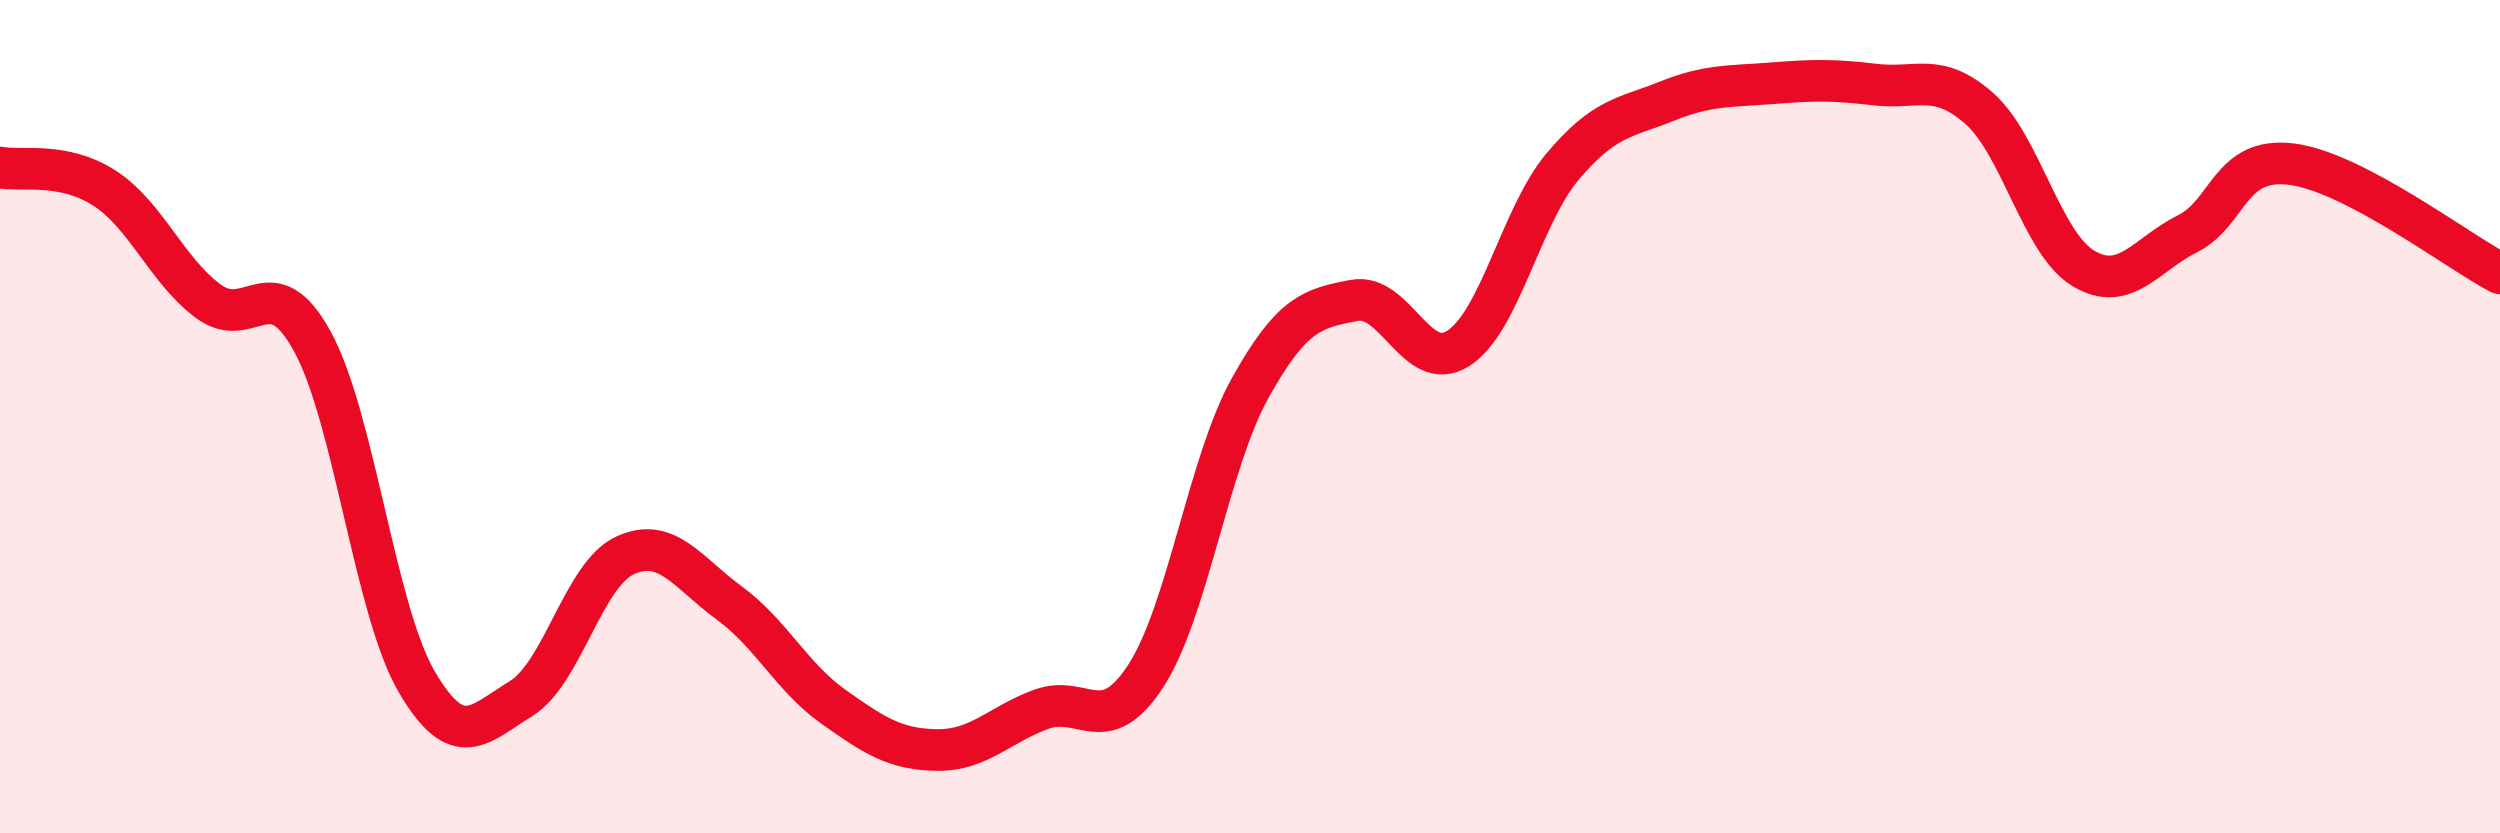 
    <svg width="60" height="20" viewBox="0 0 60 20" xmlns="http://www.w3.org/2000/svg">
      <path
        d="M 0,4.02 C 0.5,4.12 1.5,3.87 2.5,4.51 C 3.5,5.15 4,6.49 5,7.23 C 6,7.97 6.5,6.37 7.5,8.2 C 8.5,10.03 9,14.65 10,16.36 C 11,18.07 11.5,17.38 12.5,16.77 C 13.5,16.16 14,13.79 15,13.33 C 16,12.87 16.5,13.74 17.5,14.47 C 18.5,15.2 19,16.25 20,16.96 C 21,17.67 21.5,17.99 22.5,18 C 23.5,18.01 24,17.38 25,17.02 C 26,16.66 26.5,17.76 27.5,16.22 C 28.5,14.68 29,11.12 30,9.32 C 31,7.52 31.5,7.4 32.5,7.21 C 33.5,7.02 34,9 35,8.36 C 36,7.72 36.5,5.19 37.5,4 C 38.5,2.81 39,2.83 40,2.43 C 41,2.03 41.5,2.08 42.5,2 C 43.5,1.92 44,1.91 45,2.03 C 46,2.15 46.5,1.72 47.5,2.6 C 48.5,3.48 49,5.84 50,6.44 C 51,7.04 51.5,6.11 52.5,5.61 C 53.5,5.11 53.5,3.75 55,3.94 C 56.5,4.13 59,6.04 60,6.56L60 20L0 20Z"
        fill="#EB0A25"
        opacity="0.1"
        stroke-linecap="round"
        stroke-linejoin="round"
      />
      <path
        d="M 0,4.02 C 0.5,4.12 1.5,3.87 2.5,4.51 C 3.5,5.15 4,6.49 5,7.23 C 6,7.97 6.5,6.37 7.5,8.2 C 8.5,10.03 9,14.65 10,16.36 C 11,18.07 11.5,17.38 12.5,16.77 C 13.5,16.16 14,13.79 15,13.33 C 16,12.87 16.5,13.74 17.5,14.47 C 18.5,15.2 19,16.25 20,16.96 C 21,17.67 21.5,17.99 22.5,18 C 23.5,18.01 24,17.38 25,17.02 C 26,16.66 26.5,17.76 27.5,16.22 C 28.5,14.68 29,11.12 30,9.32 C 31,7.52 31.5,7.4 32.5,7.21 C 33.5,7.02 34,9 35,8.36 C 36,7.72 36.5,5.19 37.5,4 C 38.5,2.81 39,2.83 40,2.43 C 41,2.03 41.5,2.08 42.5,2 C 43.5,1.92 44,1.91 45,2.03 C 46,2.15 46.5,1.72 47.5,2.6 C 48.5,3.48 49,5.84 50,6.44 C 51,7.04 51.5,6.11 52.5,5.61 C 53.5,5.11 53.5,3.75 55,3.94 C 56.5,4.13 59,6.04 60,6.56"
        stroke="#EB0A25"
        stroke-width="1"
        fill="none"
        stroke-linecap="round"
        stroke-linejoin="round"
      />
    </svg>
  